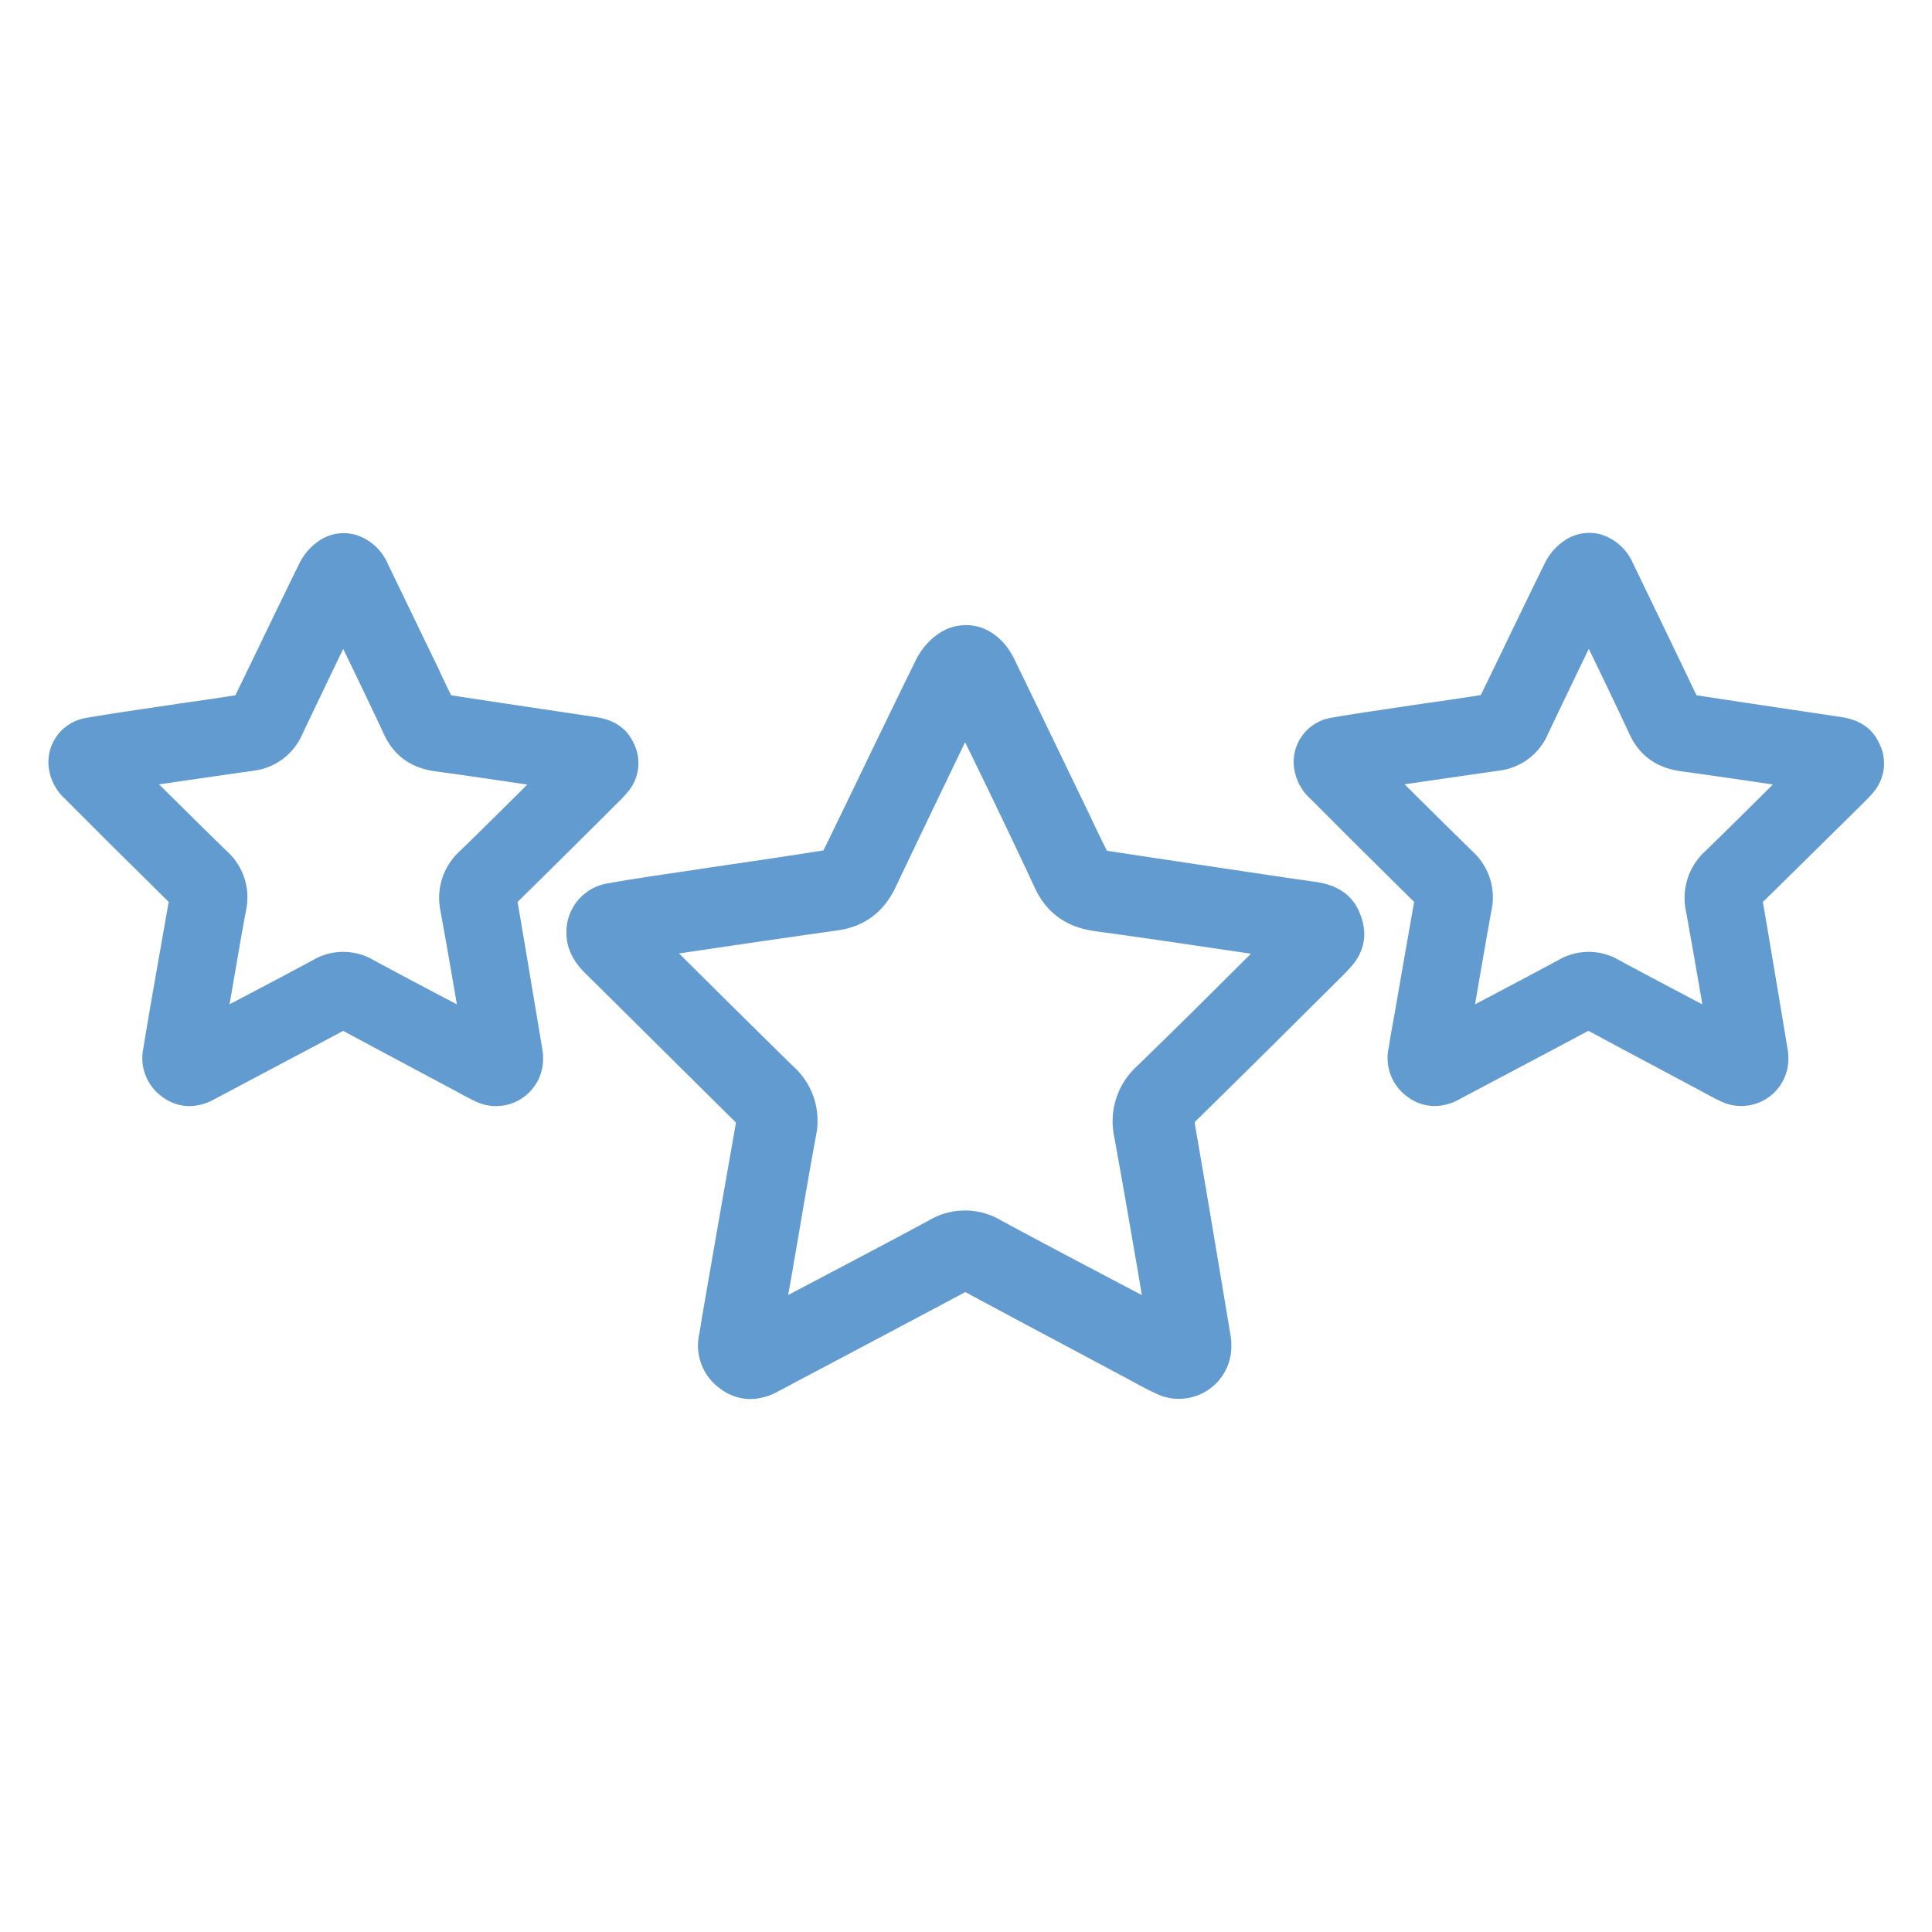 <?xml version="1.0" encoding="UTF-8"?> <svg xmlns="http://www.w3.org/2000/svg" id="Capa_1" data-name="Capa 1" viewBox="0 0 500 500"><defs><style>.cls-1{fill:#629bcf;}</style></defs><path class="cls-1" d="M351.65,235.72c-2.82-6.24-8.93-7.15-11.54-7.54l-7-1c-15.28-2.28-31.08-4.64-46.61-7-1.3-2.49-2.54-5.1-3.74-7.62-.51-1.09-1-2.18-1.55-3.27L276.24,199q-6.84-14.19-13.71-28.38c-2.06-4.25-5.3-7.22-9.12-8.36a12.46,12.46,0,0,0-10,1.4,17.88,17.88,0,0,0-6.48,7.36c-4.63,9.4-9.26,19-13.74,28.26-3.36,7-6.72,13.92-10.07,20.8l0,0c-6.89,1.11-13.91,2.15-20.7,3.15-3.24.48-6.48.95-9.71,1.44l-5.16.77c-6.74,1-13.7,2-20.55,3.22a12.73,12.73,0,0,0-10.4,13c.08,4.91,2.85,8.21,4.92,10.27q7.32,7.23,14.62,14.48,12.09,12,24.22,24l.11.12q-3.72,21.08-7.37,42.17l-1.34,7.72c-.13.74-.24,1.48-.36,2.22s-.27,1.77-.44,2.64a13.67,13.67,0,0,0,5.44,14.1,13,13,0,0,0,7.77,2.7,15,15,0,0,0,7.09-1.93l17.6-9.32c10.12-5.36,20.58-10.9,30.86-16.39l.09-.05.19.09c10.73,5.78,21.66,11.6,32.23,17.23l8.68,4.63,2.3,1.25c1.88,1,3.82,2.09,5.85,3a13.56,13.56,0,0,0,19.61-12.36v-.33a13.3,13.3,0,0,0-.16-2l-1.25-7.51c-2.59-15.5-5.26-31.54-8-47.3a3.46,3.46,0,0,1-.06-.63,2,2,0,0,1,.37-.44c10.45-10.24,21-20.72,31.2-30.86l6.77-6.73a38.84,38.84,0,0,0,2.67-2.91C352.44,246.76,354.55,242.1,351.65,235.72Zm-146.2,91q.8-4.56,1.57-9.14c1.33-7.78,2.71-15.83,4.17-23.71a18.87,18.87,0,0,0-5.77-17.78c-8.44-8.26-17-16.72-25.21-24.9l-4.48-4.44,15.62-2.31q12.79-1.86,25.62-3.69c6.77-1,11.75-4.7,14.8-11.13,5.07-10.67,10.28-21.5,15.33-32l2.66-5.53c1,2,2,4.08,3,6.13,5,10.29,10.11,20.93,15,31.45C270.79,236.26,276,240,283.5,241c10.26,1.39,20.69,2.93,30.77,4.42l9.48,1.4-4.84,4.8c-8,8-16.36,16.25-24.62,24.27a19.3,19.3,0,0,0-5.9,18.45c2.11,11.59,4.14,23.4,6.11,34.82.34,2,.69,4,1,6l-6.09-3.2c-10-5.27-20.35-10.71-30.45-16.18a18.22,18.22,0,0,0-18.44,0c-9.92,5.35-20.06,10.69-29.88,15.86l-6.66,3.5C204.5,332.25,205,329.49,205.45,326.72Z"></path><path class="cls-1" d="M486.32,192.35c-2.58-5.7-8.09-6.52-10.16-6.83l-5-.75c-10-1.49-21.21-3.16-32.08-4.83-.7-1.38-1.38-2.82-2.06-4.25-.37-.79-.74-1.57-1.12-2.35l-3.7-7.69q-4.82-10-9.64-20a13.38,13.38,0,0,0-8.06-7.28,11.38,11.38,0,0,0-9.19,1.25,15.34,15.34,0,0,0-5.6,6.3c-3.24,6.59-6.48,13.3-9.61,19.79l-.22.45c-2.22,4.59-4.43,9.18-6.65,13.73-4.49.71-9.05,1.38-13.51,2l-.84.12-6.11.91-3.69.55c-4.83.72-9.83,1.46-14.76,2.32a11.59,11.59,0,0,0-9.51,11.79,13.07,13.07,0,0,0,4.26,9.08L348.4,216l1.1,1.1q8.22,8.15,16.48,16.31-2.55,14.44-5.05,28.89l-1,5.52c-.09.55-.18,1.09-.28,1.72s-.18,1.16-.28,1.73a12.32,12.32,0,0,0,4.85,12.55,11.76,11.76,0,0,0,7.06,2.42,13.32,13.32,0,0,0,6.24-1.66q6.29-3.35,12.59-6.67l.8-.43c6.64-3.51,13.48-7.13,20.17-10.71,7.4,4,14.83,7.94,22,11.77l6.21,3.31,1.43.77.19.11c1.38.75,2.8,1.53,4.33,2.24a12.19,12.19,0,0,0,17.59-11v-.35a11.28,11.28,0,0,0-.15-1.79l-.93-5.61c-1.79-10.74-3.64-21.84-5.52-32.79C463.54,226.3,470.86,219,478,212l4.85-4.81a30.7,30.7,0,0,0,2.08-2.28A11.43,11.43,0,0,0,486.32,192.35Zm-50,43.41c1.46,8,2.87,16.19,4.25,24.17-7.11-3.74-14.46-7.61-21.63-11.49a15.51,15.51,0,0,0-15.57,0c-7.11,3.83-14.35,7.64-21.36,11.33l-.27.15,1.29-7.54c1-5.55,1.93-11.28,3-16.93a16.06,16.06,0,0,0-4.83-15c-5.92-5.79-11.9-11.72-17.69-17.47l6.23-.91q9.17-1.33,18.32-2.64a15.83,15.83,0,0,0,12.5-9.37c3.52-7.41,7.12-14.89,10.62-22.15,3.51,7.26,7.13,14.77,10.58,22.18,2.54,5.46,7,8.66,13.22,9.5,7.34,1,14.78,2.1,22,3.16l1.84.28h0c-5.72,5.68-11.63,11.55-17.5,17.25A16.34,16.34,0,0,0,436.32,235.76Z"></path><path class="cls-1" d="M153.83,185.52l-5-.75c-10-1.49-21.2-3.16-32.07-4.83-.7-1.39-1.39-2.83-2.06-4.25l-.08-.17c-.35-.73-.69-1.46-1-2.18l-3.88-8q-4.73-9.81-9.46-19.6a13.38,13.38,0,0,0-8.06-7.28A11.38,11.38,0,0,0,83,139.67a15.34,15.34,0,0,0-5.6,6.3c-3.24,6.59-6.48,13.3-9.62,19.79l-.21.45c-2.22,4.59-4.44,9.18-6.65,13.73-4.49.71-9.05,1.38-13.51,2l-.91.13-6,.9-3.7.55c-4.83.72-9.82,1.46-14.75,2.32a11.6,11.6,0,0,0-9.52,11.79,13.11,13.11,0,0,0,4.27,9.08L26.08,216l1.58,1.58q8,7.91,16,15.83-2.52,14.25-5,28.5l-1,5.91c-.1.55-.18,1.09-.27,1.68s-.19,1.18-.29,1.77a12.29,12.29,0,0,0,4.85,12.55A11.75,11.75,0,0,0,49,286.26a13.39,13.39,0,0,0,6.25-1.66l12.58-6.67.68-.36c6.68-3.54,13.56-7.18,20.3-10.78,7.46,4,15.17,8.12,22,11.77l6.21,3.31,1.43.77.19.11c1.37.75,2.79,1.52,4.33,2.24a12.18,12.18,0,0,0,17.58-11.06v-.32a12.65,12.65,0,0,0-.15-1.79l-.93-5.61c-1.8-10.74-3.65-21.84-5.52-32.79,7.22-7.09,14.5-14.32,21.55-21.32l5-5a30.7,30.7,0,0,0,2.08-2.28A11.45,11.45,0,0,0,164,192.35C161.42,186.65,155.91,185.83,153.83,185.52ZM114,235.76c1.46,8,2.87,16.19,4.24,24.17-7.11-3.74-14.46-7.61-21.63-11.49a15.49,15.49,0,0,0-15.56,0c-7.09,3.82-14.35,7.64-21.36,11.33l-.28.15.17-1c.38-2.18.75-4.37,1.13-6.55.95-5.55,1.93-11.28,3-16.93a16.06,16.06,0,0,0-4.83-15C52.93,214.69,47,208.76,41.16,203l6.23-.91q9.15-1.33,18.32-2.64a15.83,15.83,0,0,0,12.5-9.37c3.52-7.41,7.12-14.89,10.61-22.15,3.51,7.26,7.14,14.77,10.59,22.18,2.54,5.46,7,8.66,13.21,9.5,7.36,1,14.79,2.1,22,3.16l1.84.28h0c-5.71,5.68-11.62,11.55-17.49,17.25A16.34,16.34,0,0,0,114,235.76Z"></path></svg> 